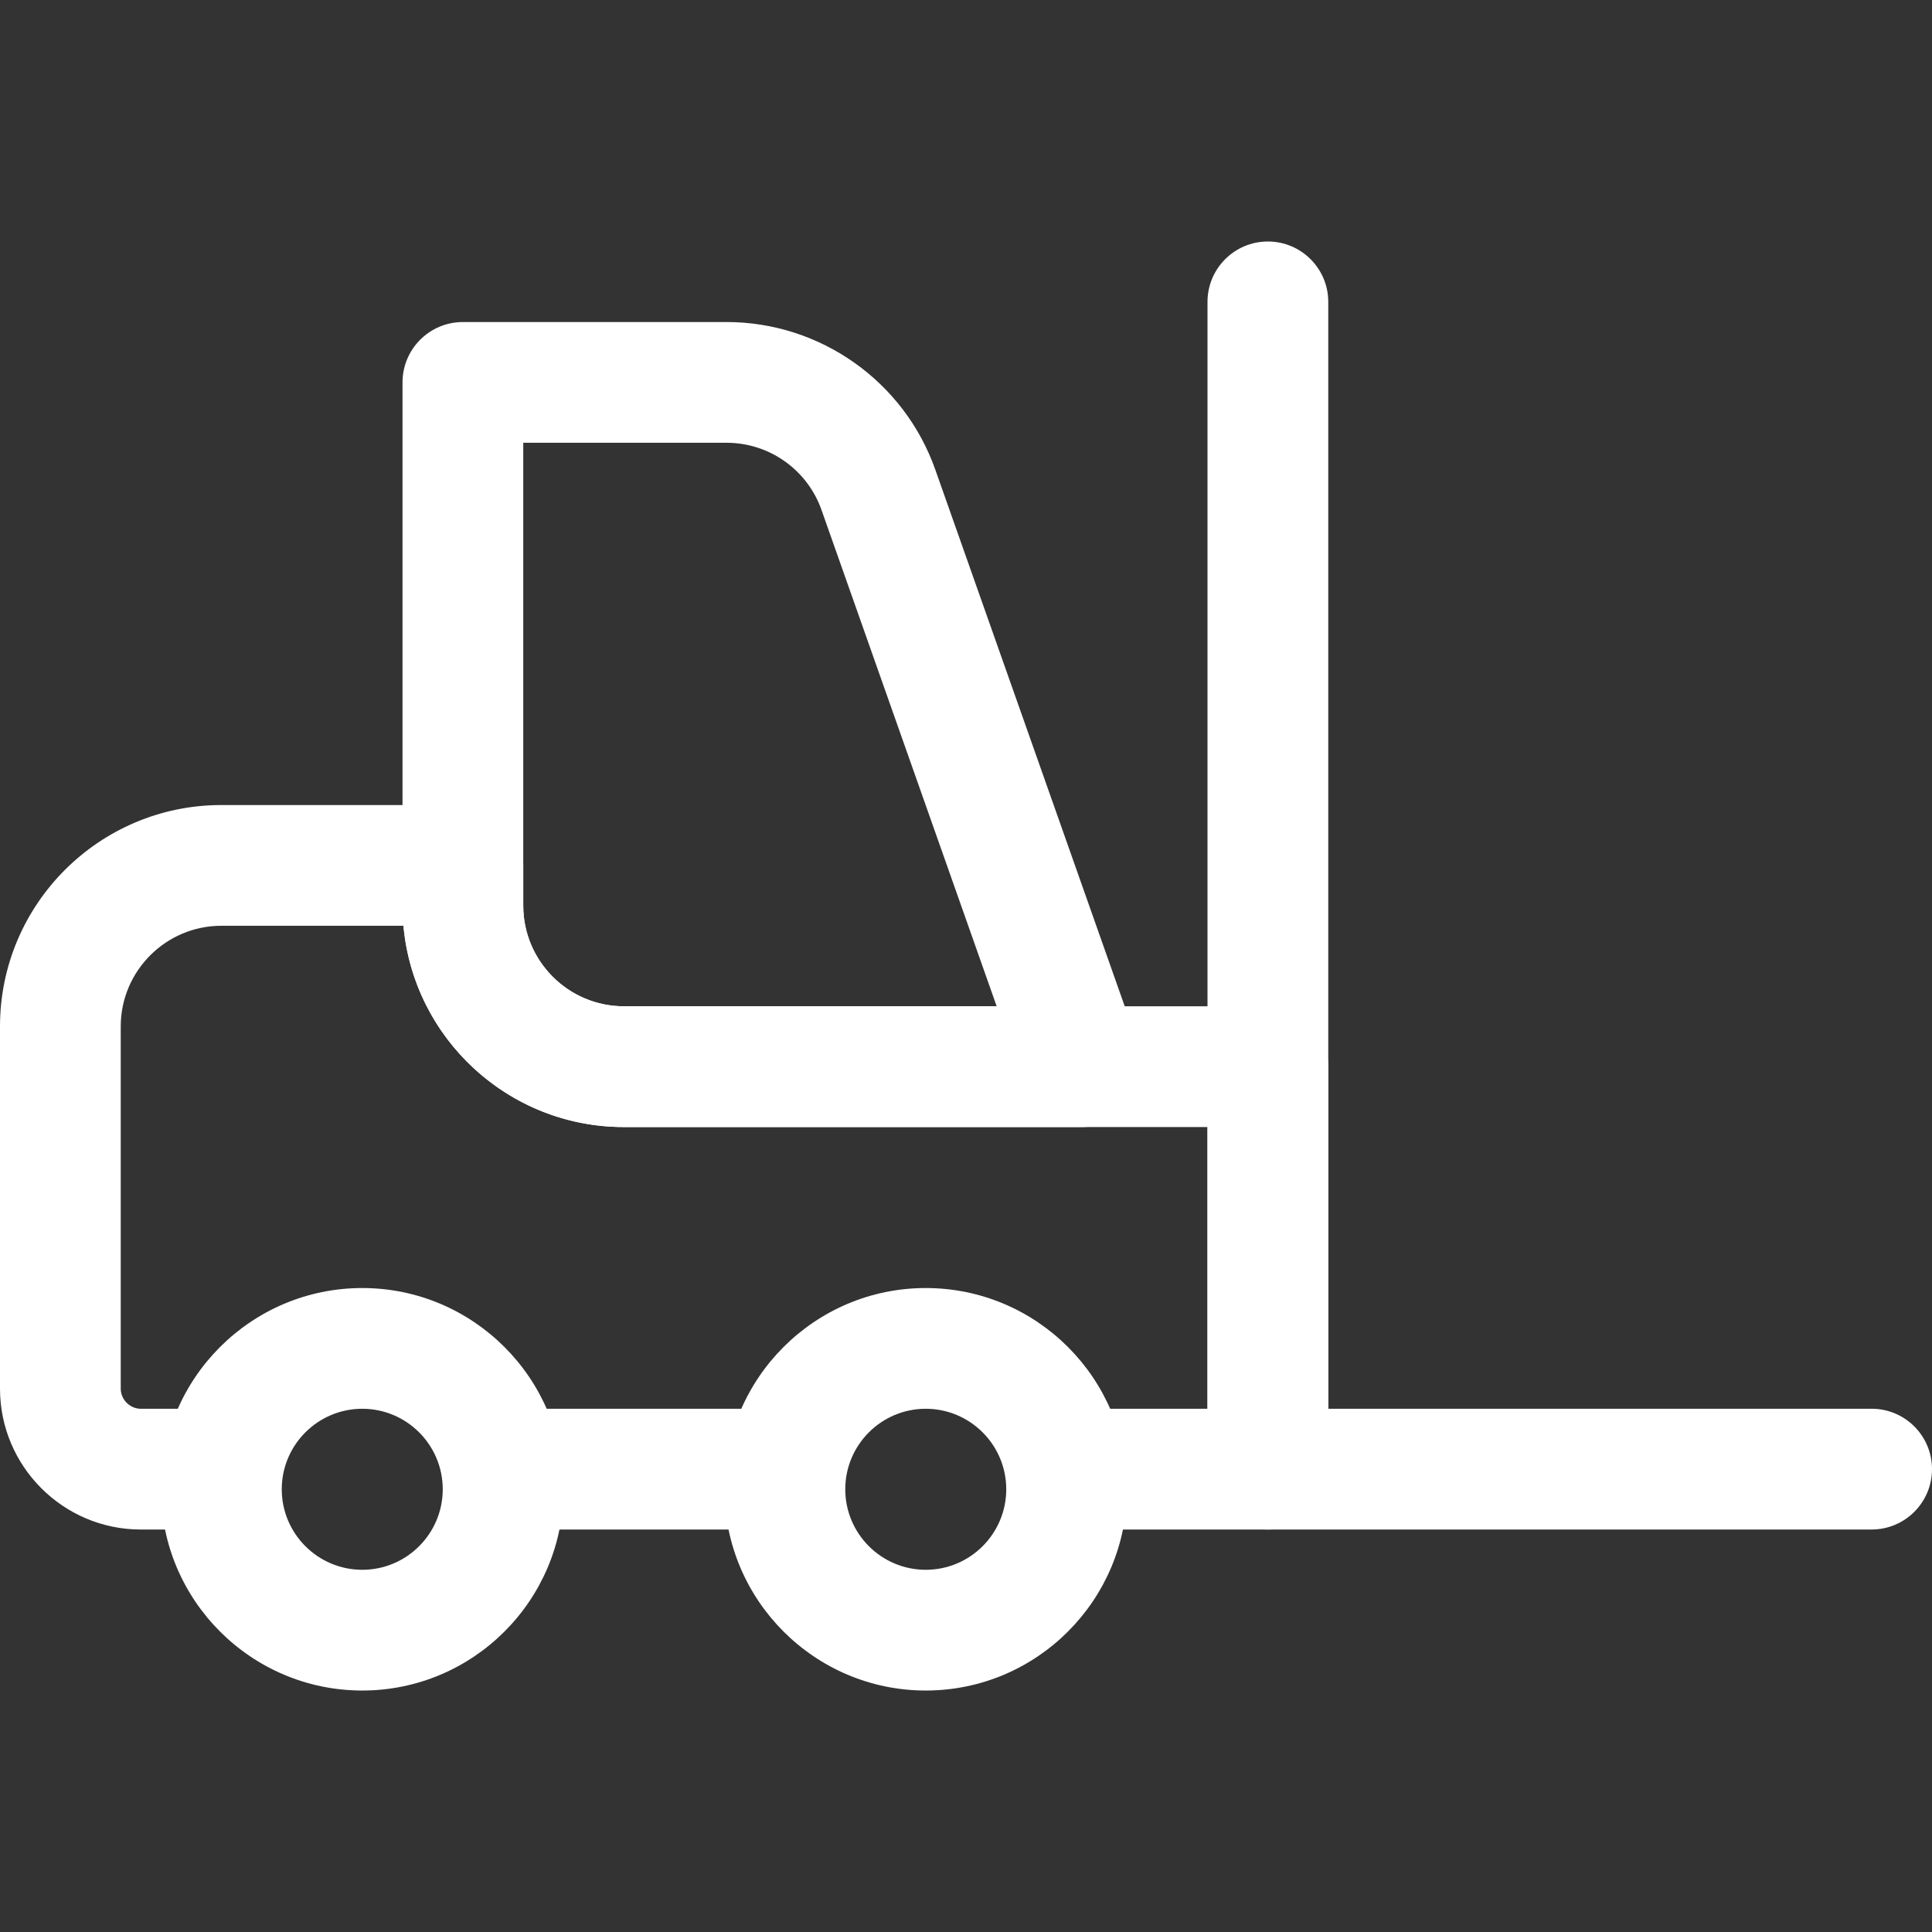 <svg width="73" height="73" viewBox="0 0 73 73" fill="none" xmlns="http://www.w3.org/2000/svg">
<rect x="0" y="0" width="73" height="73" fill="#333333" stroke="none"/>
<path d="M40.883 42.585H23.573C18.959 42.585 15.209 38.834 15.209 34.22V14.449C15.209 13.19 16.23 12.168 17.49 12.168H27.454C30.995 12.168 34.164 14.41 35.341 17.749L43.034 39.543C43.28 40.239 43.174 41.015 42.745 41.62C42.316 42.226 41.625 42.585 40.883 42.585ZM19.771 16.73V34.22C19.771 36.316 21.477 38.022 23.573 38.022H37.659L31.04 19.267C30.505 17.749 29.066 16.73 27.454 16.73H19.771Z" fill="white"/>
<path d="M47.906 57.793H41.062C39.803 57.793 38.781 56.771 38.781 55.512C38.781 54.252 39.803 53.23 41.062 53.23H45.625V42.585H23.573C19.214 42.585 15.628 39.239 15.245 34.98H8.365C6.269 34.98 4.562 36.687 4.562 38.783V52.47C4.562 52.884 4.909 53.23 5.323 53.23H7.604C8.863 53.23 9.885 54.252 9.885 55.512C9.885 56.771 8.863 57.793 7.604 57.793H5.323C2.388 57.793 0 55.405 0 52.47V38.783C0 34.168 3.75 30.418 8.365 30.418H17.49C18.749 30.418 19.771 31.44 19.771 32.699V34.22C19.771 36.316 21.477 38.022 23.573 38.022H47.906C49.166 38.022 50.188 39.044 50.188 40.303V55.512C50.188 56.771 49.166 57.793 47.906 57.793Z" fill="white"/>
<path d="M28.896 57.793H19.771C18.512 57.793 17.49 56.771 17.49 55.512C17.49 54.252 18.512 53.23 19.771 53.23H28.896C30.155 53.23 31.177 54.252 31.177 55.512C31.177 56.771 30.155 57.793 28.896 57.793Z" fill="white"/>
<path d="M70.719 57.792H47.906C46.647 57.792 45.625 56.77 45.625 55.51V11.406C45.625 10.147 46.647 9.125 47.906 9.125C49.166 9.125 50.188 10.147 50.188 11.406V53.229H70.719C71.978 53.229 73 54.251 73 55.51C73 56.77 71.978 57.792 70.719 57.792Z" fill="white"/>
<path d="M13.688 63.876C9.493 63.876 6.083 60.464 6.083 56.272C6.083 52.081 9.493 48.668 13.688 48.668C17.882 48.668 21.292 52.081 21.292 56.272C21.292 60.464 17.882 63.876 13.688 63.876ZM13.688 53.23C12.009 53.23 10.646 54.596 10.646 56.272C10.646 57.948 12.009 59.314 13.688 59.314C15.367 59.314 16.729 57.948 16.729 56.272C16.729 54.596 15.367 53.23 13.688 53.23Z" fill="white"/>
<path d="M34.979 63.876C30.785 63.876 27.375 60.464 27.375 56.272C27.375 52.081 30.785 48.668 34.979 48.668C39.174 48.668 42.583 52.081 42.583 56.272C42.583 60.464 39.174 63.876 34.979 63.876ZM34.979 53.23C33.3 53.23 31.938 54.596 31.938 56.272C31.938 57.948 33.3 59.314 34.979 59.314C36.658 59.314 38.021 57.948 38.021 56.272C38.021 54.596 36.658 53.23 34.979 53.23Z" fill="white"/>
</svg>
